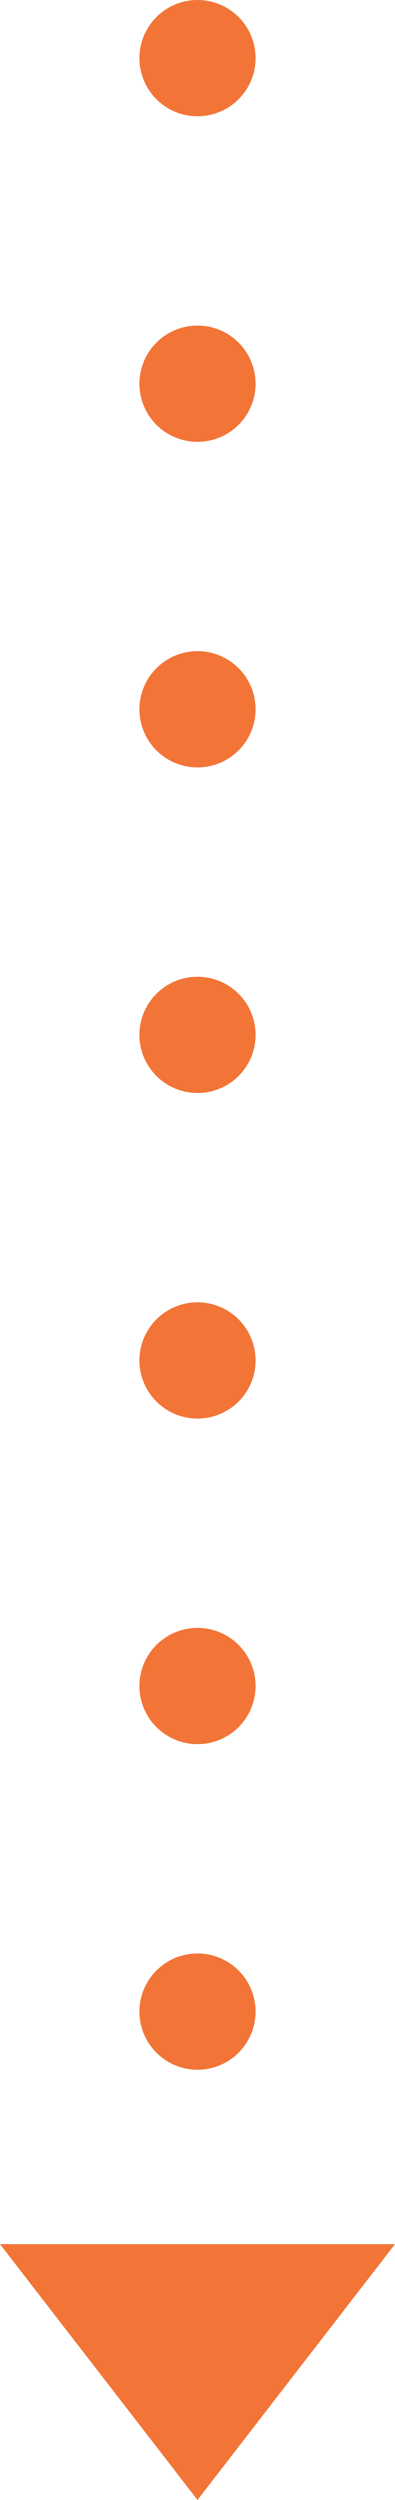 <svg xmlns="http://www.w3.org/2000/svg" width="17" height="107.5" viewBox="0 0 17 107.5">
  <g id="グループ_55816" data-name="グループ 55816" transform="translate(-951 -2668.5)">
    <line id="線_325" data-name="線 325" y2="94.5" transform="translate(959.5 2671)" fill="none" stroke="#f27537" stroke-linecap="round" stroke-width="5" stroke-dasharray="0 14"/>
    <path id="パス_4103" data-name="パス 4103" d="M7.5,2,16,13H-1Z" transform="translate(967 2778) rotate(180)" fill="#f27537"/>
  </g>
</svg>
